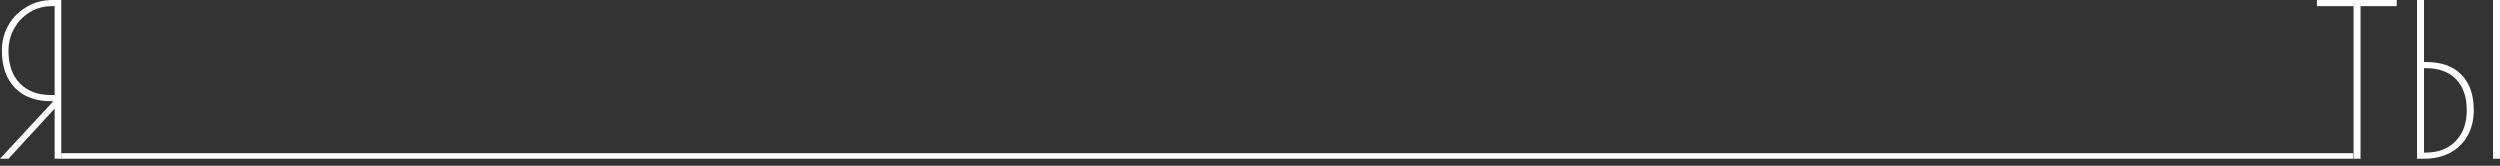<svg width="347" height="23" viewBox="0 0 347 23" fill="none" xmlns="http://www.w3.org/2000/svg">
<rect x="0" y="0" width="347" height="23" fill="#333333" stroke="none"/>
<path d="M7.412 14.042H7.038C4.932 14.042 3.275 13.425 2.068 12.191C0.862 10.938 0.259 9.214 0.259 7.021C0.259 5.728 0.565 4.544 1.178 3.466C1.81 2.389 2.662 1.547 3.735 0.94C4.807 0.313 5.985 0 7.268 0H8.504V22.032H7.584V15.07L1.178 22.032H0L7.412 14.042ZM7.584 13.19V0.852H7.211C6.1 0.852 5.085 1.126 4.166 1.674C3.246 2.223 2.519 2.977 1.982 3.936C1.446 4.876 1.178 5.914 1.178 7.05C1.178 8.989 1.705 10.497 2.758 11.574C3.811 12.651 5.248 13.19 7.067 13.19H7.584Z" fill="white"/>
<rect x="8.504" y="21.259" width="318.112" height="0.773" fill="white"/>
<path d="M335.484 0H336.454V8.607H336.718C338.853 8.607 340.488 9.185 341.624 10.34C342.779 11.496 343.357 13.151 343.357 15.305C343.357 16.637 343.073 17.812 342.505 18.83C341.937 19.849 341.125 20.642 340.067 21.21C339.029 21.758 337.825 22.032 336.454 22.032H335.484V0ZM346.03 0H347V22.032H346.03V0ZM336.689 21.18C338.432 21.18 339.812 20.651 340.831 19.594C341.869 18.536 342.388 17.107 342.388 15.305C342.388 13.444 341.888 12.005 340.89 10.987C339.91 9.968 338.51 9.459 336.689 9.459H336.454V21.18H336.689Z" fill="white"/>
<path d="M326.672 0.852H321.59V0H332.665V0.852H327.641V22.032H326.672V0.852Z" fill="white"/>
</svg>
